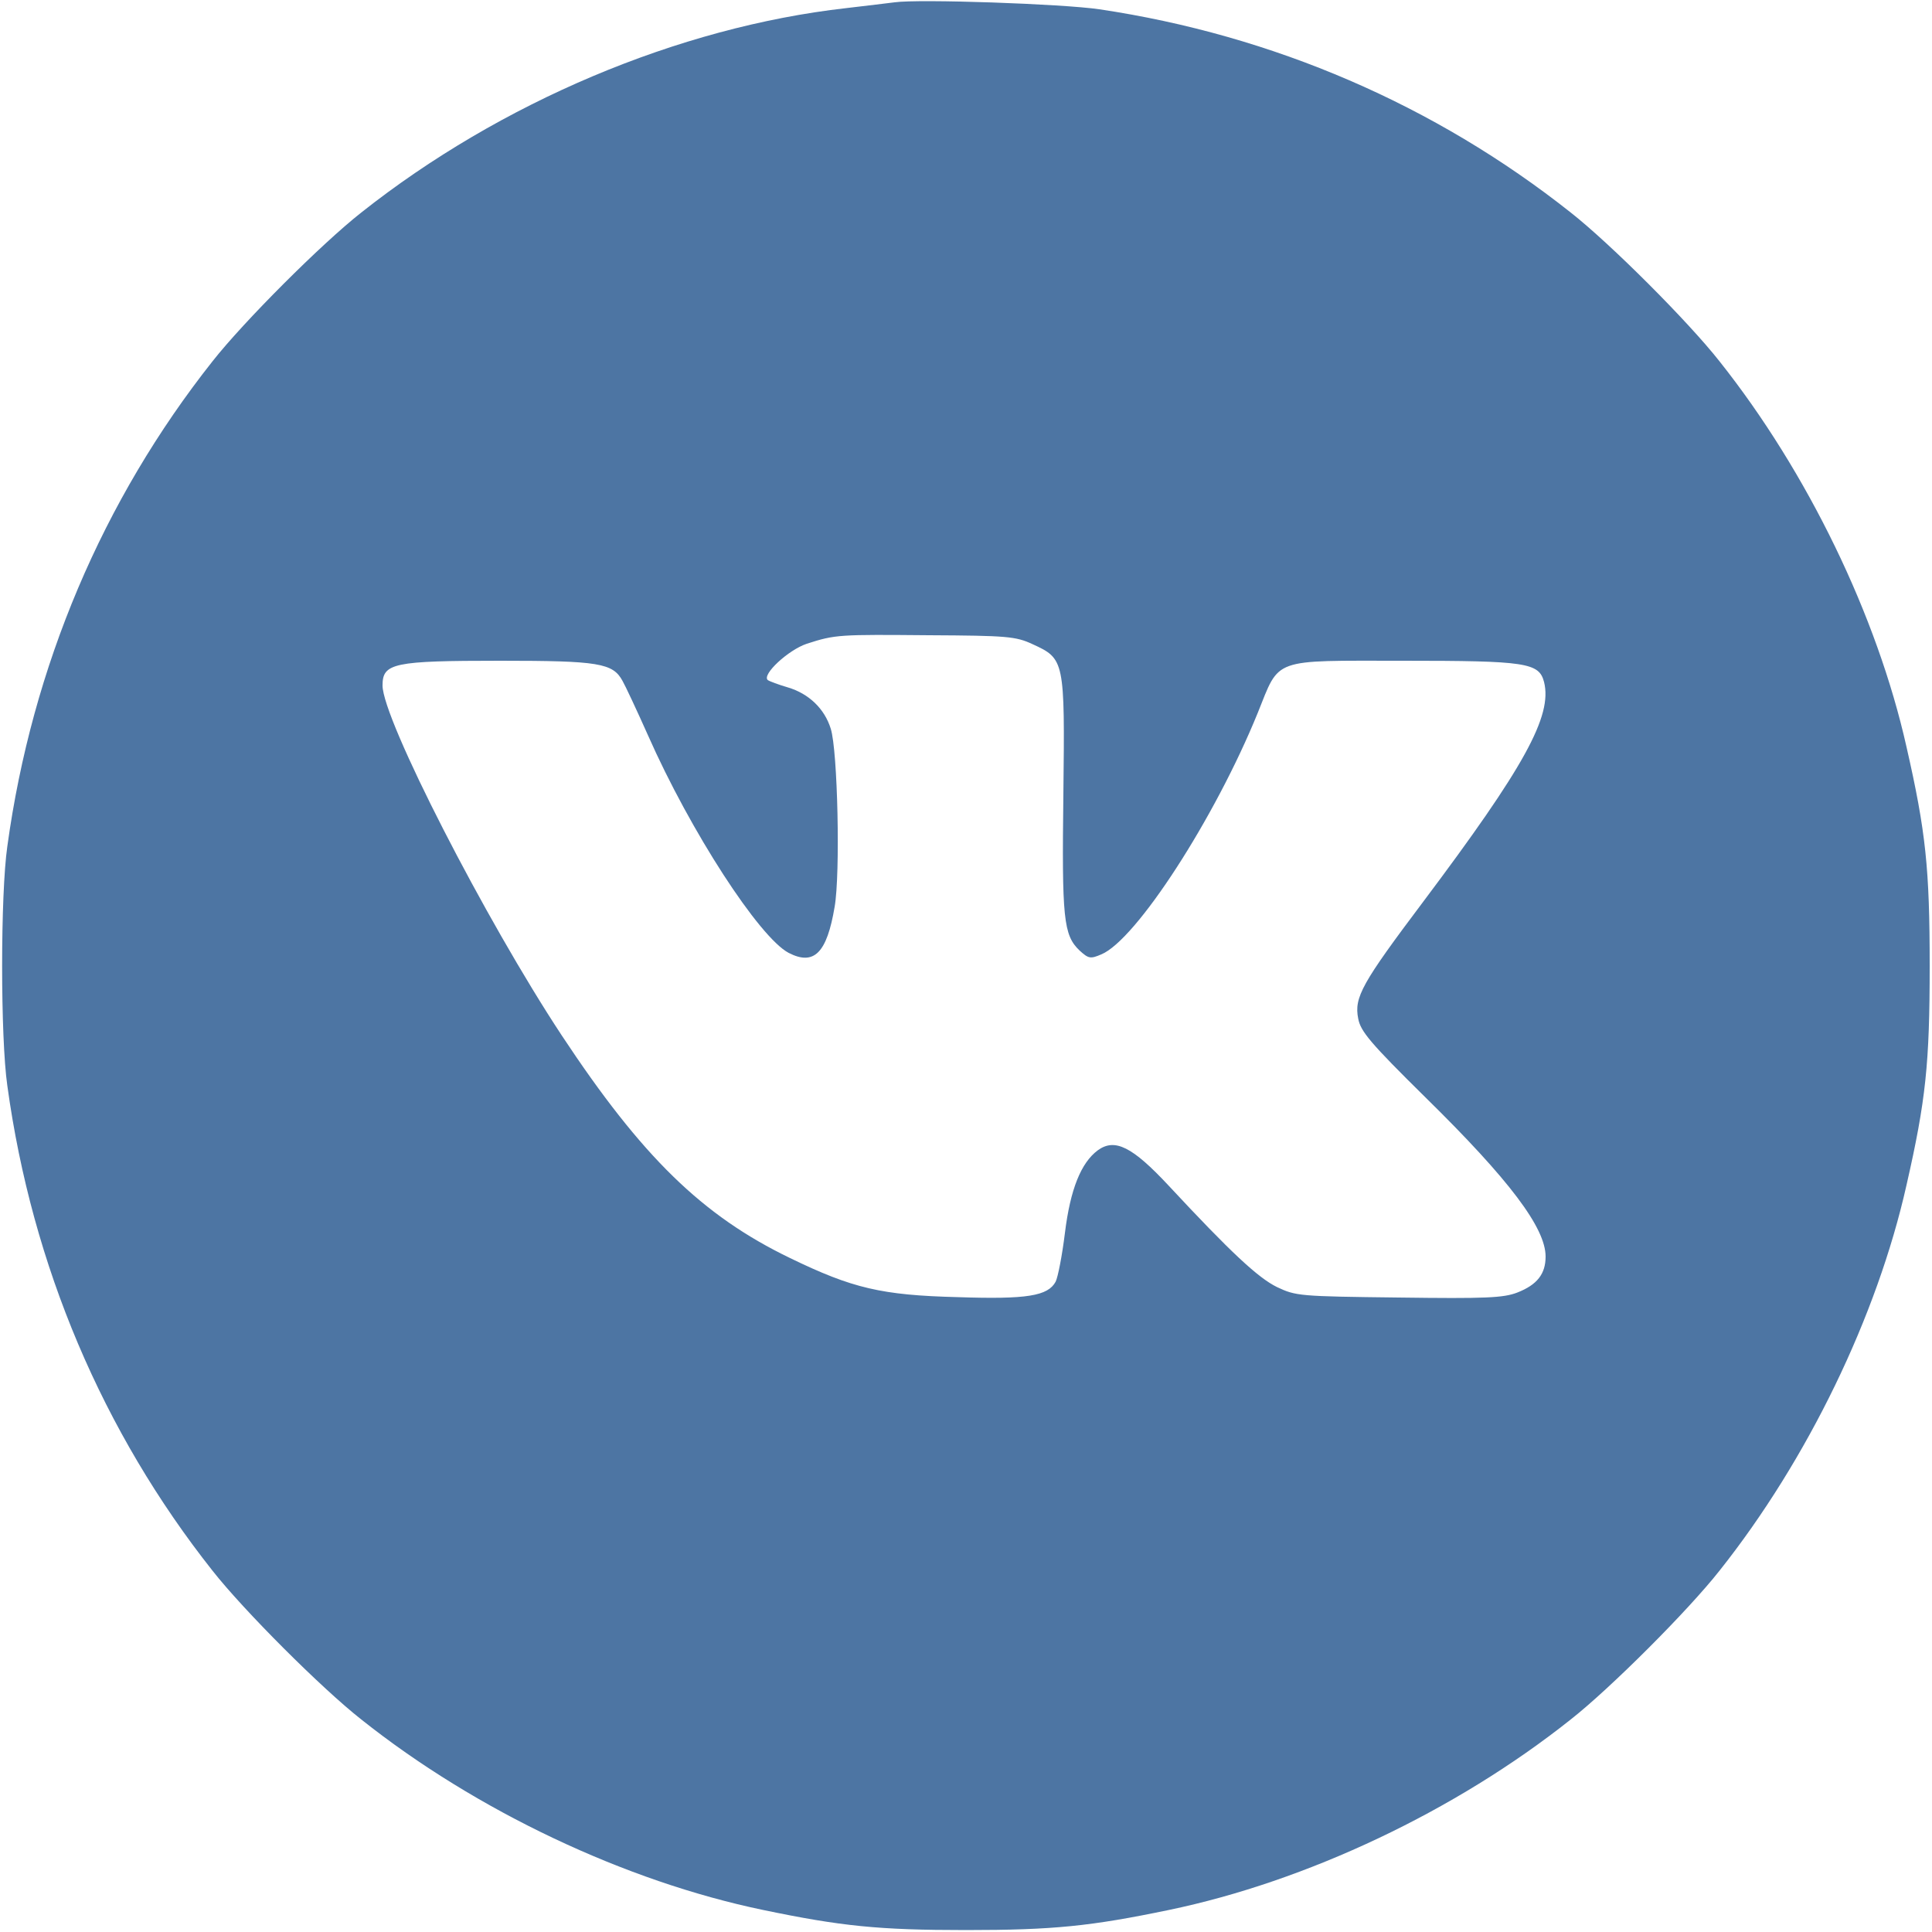 <?xml version="1.0" encoding="utf-8"?>
<!-- Generator: Adobe Illustrator 21.1.0, SVG Export Plug-In . SVG Version: 6.00 Build 0)  -->
<svg version="1.1" id="Layer_1" xmlns="http://www.w3.org/2000/svg" xmlns:xlink="http://www.w3.org/1999/xlink" x="0px" y="0px"
	 viewBox="0 0 500 500" style="enable-background:new 0 0 500 500;" xml:space="preserve">
<style type="text/css">
	.st0{fill:#4D75A3;}
</style>
<path class="st0" d="M231.5,0.6c-1.6,0.2-7.3,0.9-12.5,1.5C175.6,7,129.5,26.5,93.5,55C83.2,63.1,63.1,83.2,55,93.5
	C26.6,129.4,8.3,172.4,1.9,219c-1.8,12.4-1.8,49.6,0,62c6.4,46.6,24.7,89.6,53.1,125.5c8.1,10.3,28.2,30.4,38.5,38.5
	c29.8,23.7,68.4,41.9,104,49.3c20.2,4.2,29.9,5.2,52.5,5.2s32.3-1,52.5-5.2c35.6-7.4,74.2-25.6,104-49.3
	c10.3-8.1,30.4-28.2,38.5-38.5c22.8-28.7,40.8-65.9,48.4-99.8c5-21.9,6-31.5,6-56.7s-1-34.8-6-56.7c-7.6-33.9-25.6-71.1-48.4-99.8
	c-8.1-10.3-28.2-30.4-38.5-38.5c-35.1-27.8-77-45.9-122-52.6C275,1,237.8-0.3,231.5,0.6z M267.2,166.7c8.3,3.8,8.4,4.1,8,38.8
	c-0.4,32.2,0,36.5,4.2,40.5c2.3,2.1,2.8,2.2,5.6,1c9-3.7,29.4-35.2,40.5-62.5c5.8-14.4,3.4-13.5,37.6-13.5c31.9,0,35.2,0.5,36.5,5.5
	c2.2,8.8-5.1,22-31.3,56.9c-15.8,21-17.9,24.7-16.8,30.2c0.6,3.3,3.1,6.3,17.4,20.4c21.8,21.4,31.1,33.8,31.1,41.2
	c0,4.5-2.2,7.3-7.3,9.3c-3.6,1.4-8.2,1.6-30.7,1.3c-25.8-0.3-26.6-0.4-31.5-2.7c-4.9-2.4-11.9-8.9-28-26.2
	c-9.5-10.2-14-12.4-18.4-9.2c-4.3,3.2-7.1,10-8.5,21.4c-0.7,5.7-1.8,11.4-2.4,12.6c-2,3.7-7.4,4.6-25.3,4
	c-19.8-0.5-27.3-2.3-43.4-10.1c-22.8-11-38.4-26.3-59.1-57.6C125.6,238,99,186.1,99,177.4c0-5.8,2.8-6.4,30.5-6.4
	c25.4,0,29.1,0.6,31.6,5.2c0.7,1.2,3.7,7.6,6.6,14.1c11,24.9,28.8,52.3,36.4,56.3c6.6,3.4,9.9,0,11.9-11.9c1.5-8.5,0.8-40.5-1-46.1
	c-1.6-5.2-5.7-9.1-11.1-10.7c-2.4-0.7-4.8-1.6-5.2-1.9c-1.6-1.4,5.3-7.8,10.1-9.4c7.4-2.4,8.4-2.4,31.7-2.2
	C260.6,164.5,262.9,164.7,267.2,166.7z"/>
</svg>
